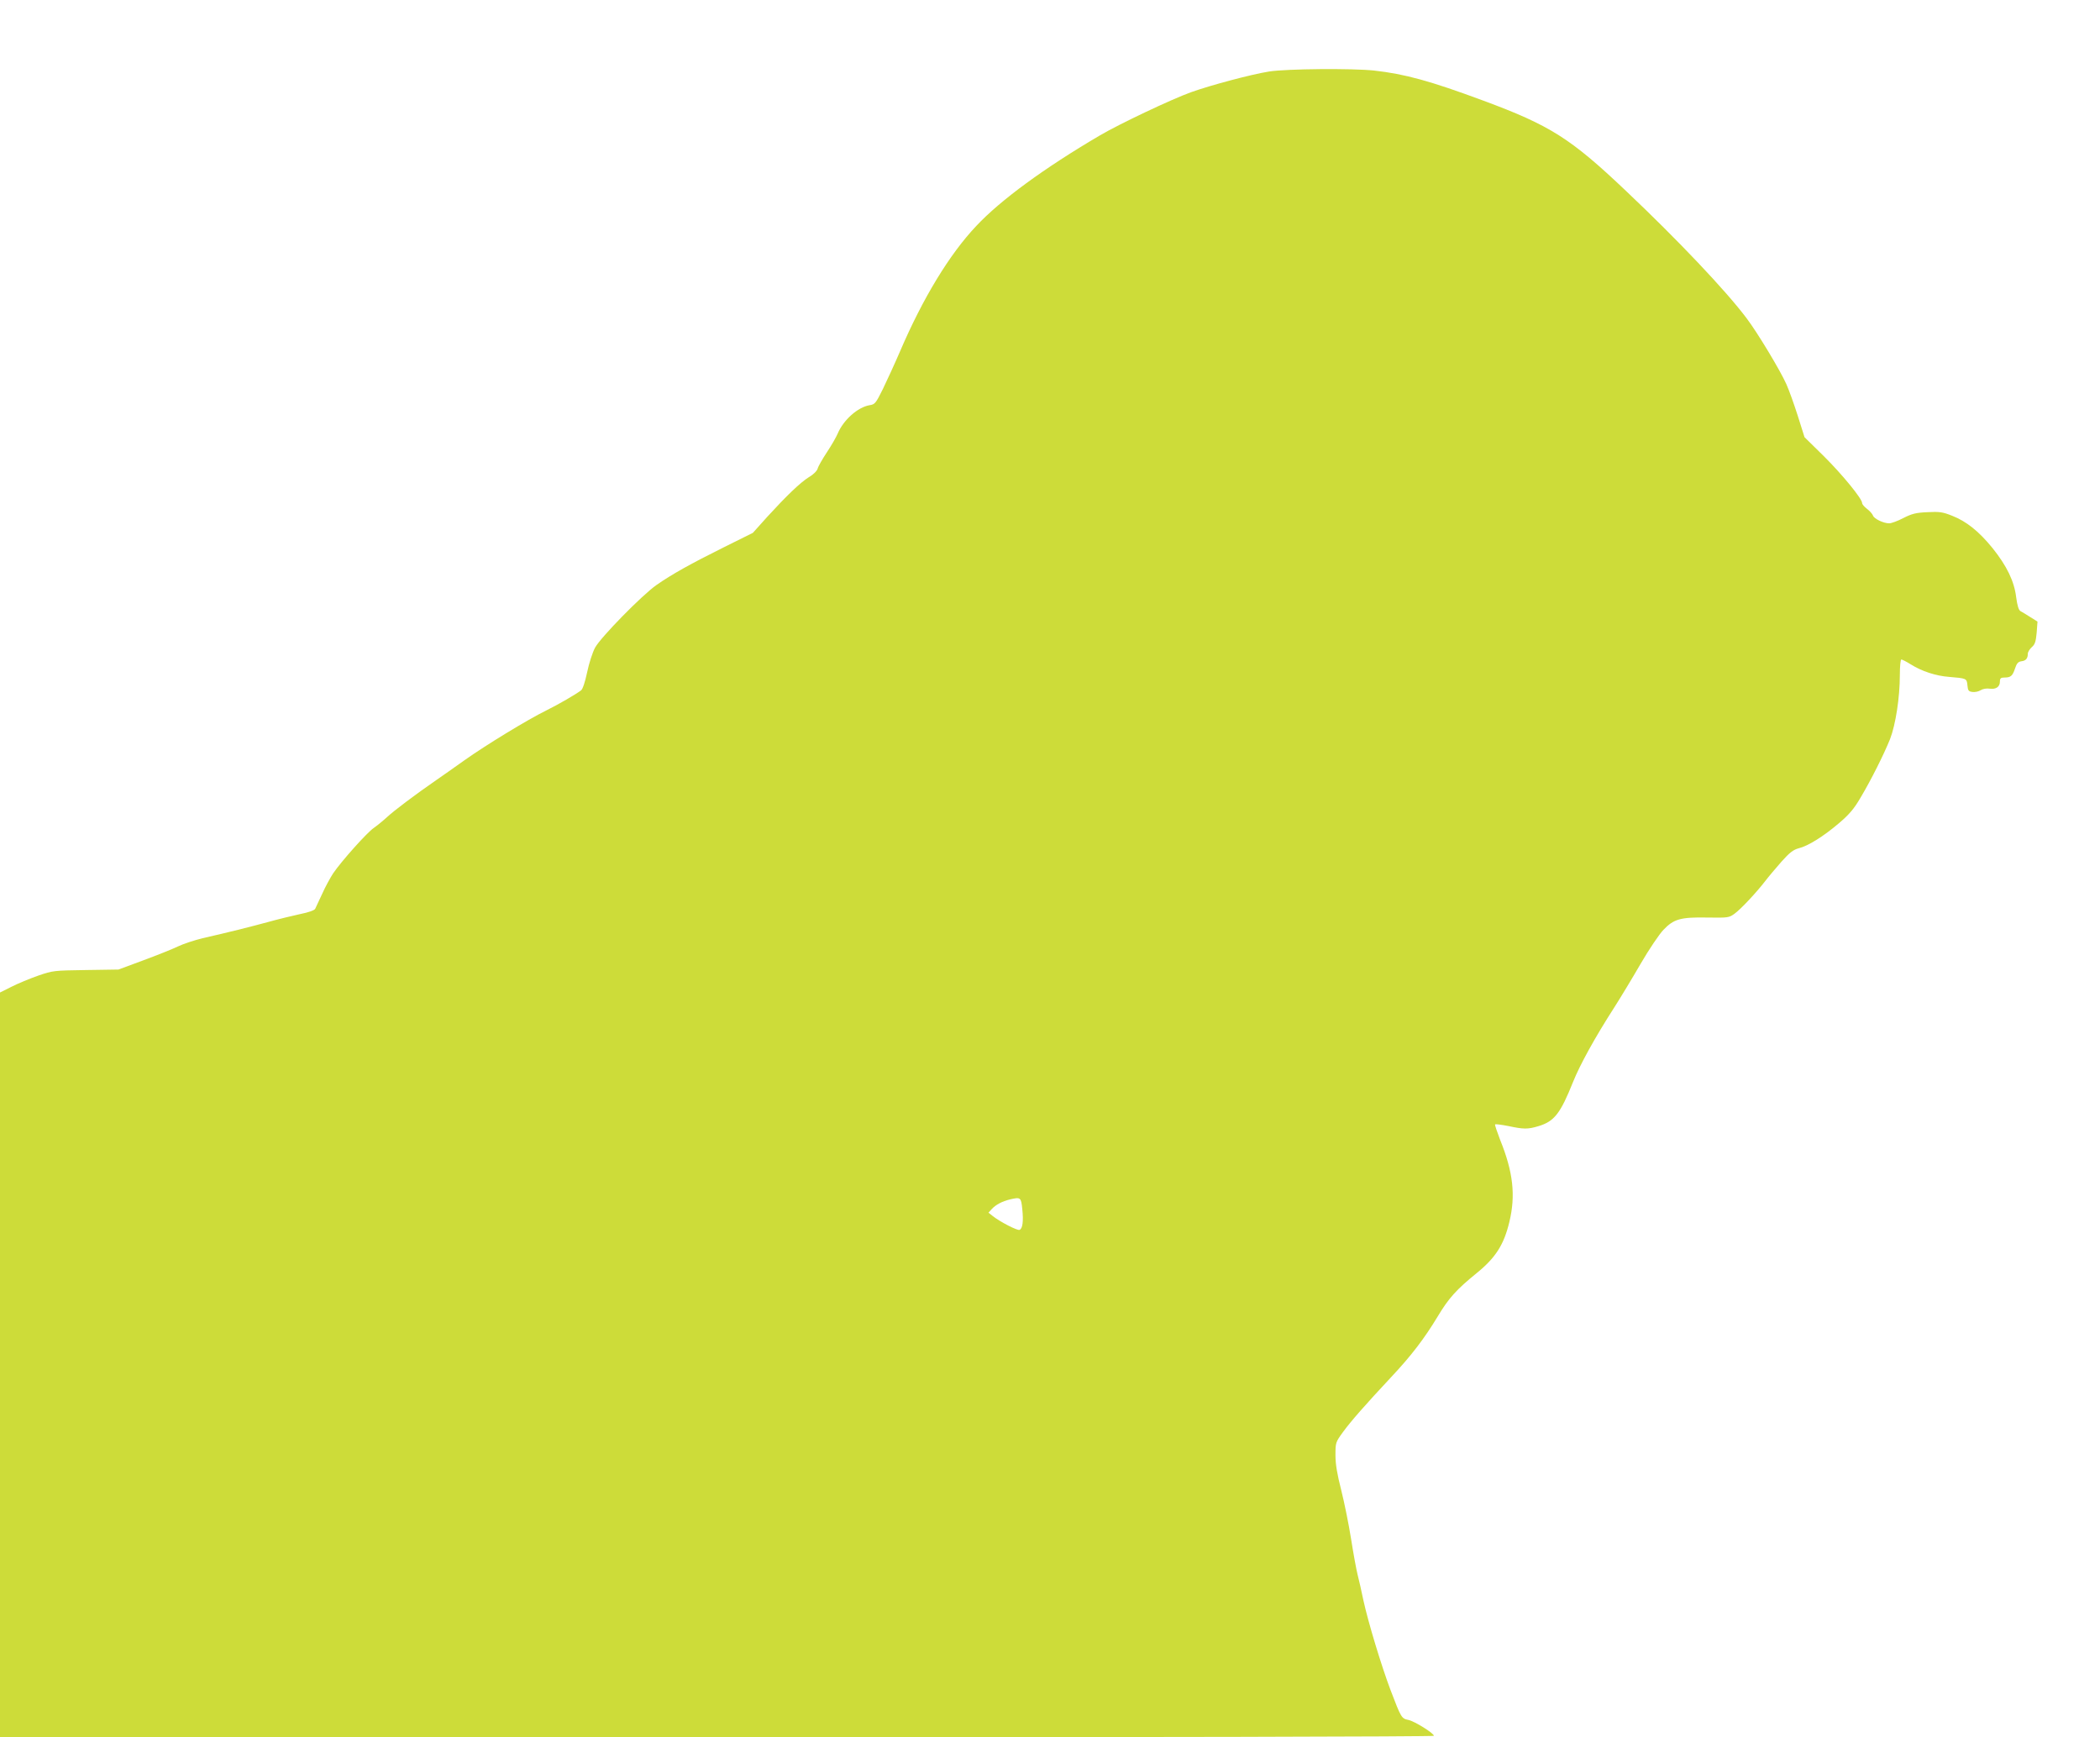 <?xml version="1.0" standalone="no"?>
<!DOCTYPE svg PUBLIC "-//W3C//DTD SVG 20010904//EN"
 "http://www.w3.org/TR/2001/REC-SVG-20010904/DTD/svg10.dtd">
<svg version="1.0" xmlns="http://www.w3.org/2000/svg"
 width="1280pt" height="1059pt" viewBox="0 0 1280 1059"
 preserveAspectRatio="xMidYMid meet">
<g transform="translate(0,1059) scale(0.1,-0.1)"
fill="#cddc39" stroke="none">
<path d="M7735 10154 c-107 -17 -355 -83 -475 -126 -120 -43 -440 -195 -557
-264 -337 -198 -604 -393 -752 -551 -164 -173 -327 -442 -466 -767 -31 -72
-78 -174 -103 -226 -44 -89 -49 -95 -82 -100 -72 -12 -160 -91 -194 -173 -9
-21 -38 -72 -66 -114 -27 -41 -53 -86 -56 -99 -4 -14 -25 -36 -53 -52 -55 -35
-135 -112 -255 -243 l-87 -97 -177 -88 c-201 -100 -318 -165 -412 -231 -89
-63 -338 -317 -373 -381 -15 -28 -37 -95 -48 -149 -13 -61 -27 -103 -37 -111
-33 -25 -138 -86 -213 -123 -114 -56 -368 -211 -499 -304 -63 -45 -140 -99
-172 -121 -126 -87 -256 -185 -298 -224 -25 -23 -62 -53 -82 -67 -41 -28 -195
-200 -247 -276 -17 -26 -48 -82 -67 -125 -20 -42 -39 -84 -43 -92 -5 -9 -41
-22 -92 -32 -46 -10 -133 -31 -194 -48 -114 -31 -246 -64 -400 -99 -49 -12
-117 -34 -150 -50 -33 -16 -128 -54 -212 -85 l-151 -56 -199 -3 c-194 -3 -200
-3 -290 -34 -51 -18 -124 -48 -163 -68 l-70 -35 0 -2270 0 -2270 4370 0 c2644
0 4370 4 4370 9 0 16 -120 90 -156 97 -41 8 -44 13 -108 181 -57 151 -137 416
-166 549 -11 54 -27 124 -35 155 -8 31 -26 130 -40 219 -14 88 -41 222 -60
297 -25 98 -35 157 -35 213 0 77 1 79 46 141 49 67 136 166 293 334 124 132
203 236 284 370 67 112 115 165 237 264 116 94 167 174 200 313 39 161 23 304
-56 499 -19 50 -34 93 -31 95 3 3 39 -2 81 -10 93 -20 119 -20 182 -1 98 29
135 77 213 272 41 102 133 270 251 453 37 58 109 177 160 265 51 88 114 181
139 207 63 66 104 78 267 75 126 -2 133 -1 166 23 39 28 135 131 188 200 19
25 63 77 98 117 50 56 72 73 105 82 58 14 152 73 247 154 62 53 91 87 130 154
65 109 142 263 180 357 34 87 60 254 60 391 0 52 4 95 9 95 5 0 31 -13 58 -30
67 -42 153 -70 232 -76 108 -9 109 -9 113 -52 3 -32 7 -37 31 -40 16 -2 38 3
50 11 13 8 36 12 55 9 38 -5 62 11 62 44 0 19 5 24 28 24 38 0 49 10 64 55 10
31 19 41 38 44 28 3 40 17 40 46 0 10 11 28 24 40 19 16 25 33 30 88 l5 68
-43 27 c-24 15 -51 32 -61 37 -11 7 -19 33 -26 85 -12 98 -57 190 -144 299
-83 102 -159 163 -246 197 -57 23 -78 26 -150 22 -70 -3 -95 -9 -148 -36 -34
-18 -73 -32 -86 -32 -35 0 -93 28 -99 48 -4 10 -20 28 -36 40 -17 13 -30 28
-30 36 0 26 -122 175 -234 286 l-117 115 -41 130 c-23 72 -54 159 -70 194 -37
83 -176 314 -242 401 -126 168 -419 477 -735 776 -338 321 -463 400 -871 551
-321 119 -476 162 -665 183 -131 14 -532 11 -640 -6z m-1504 -6934 c8 -75 2
-120 -17 -127 -14 -5 -122 51 -165 86 l-24 19 20 22 c25 27 63 47 112 59 64
15 67 12 74 -59z"/>
</g>
</svg>
